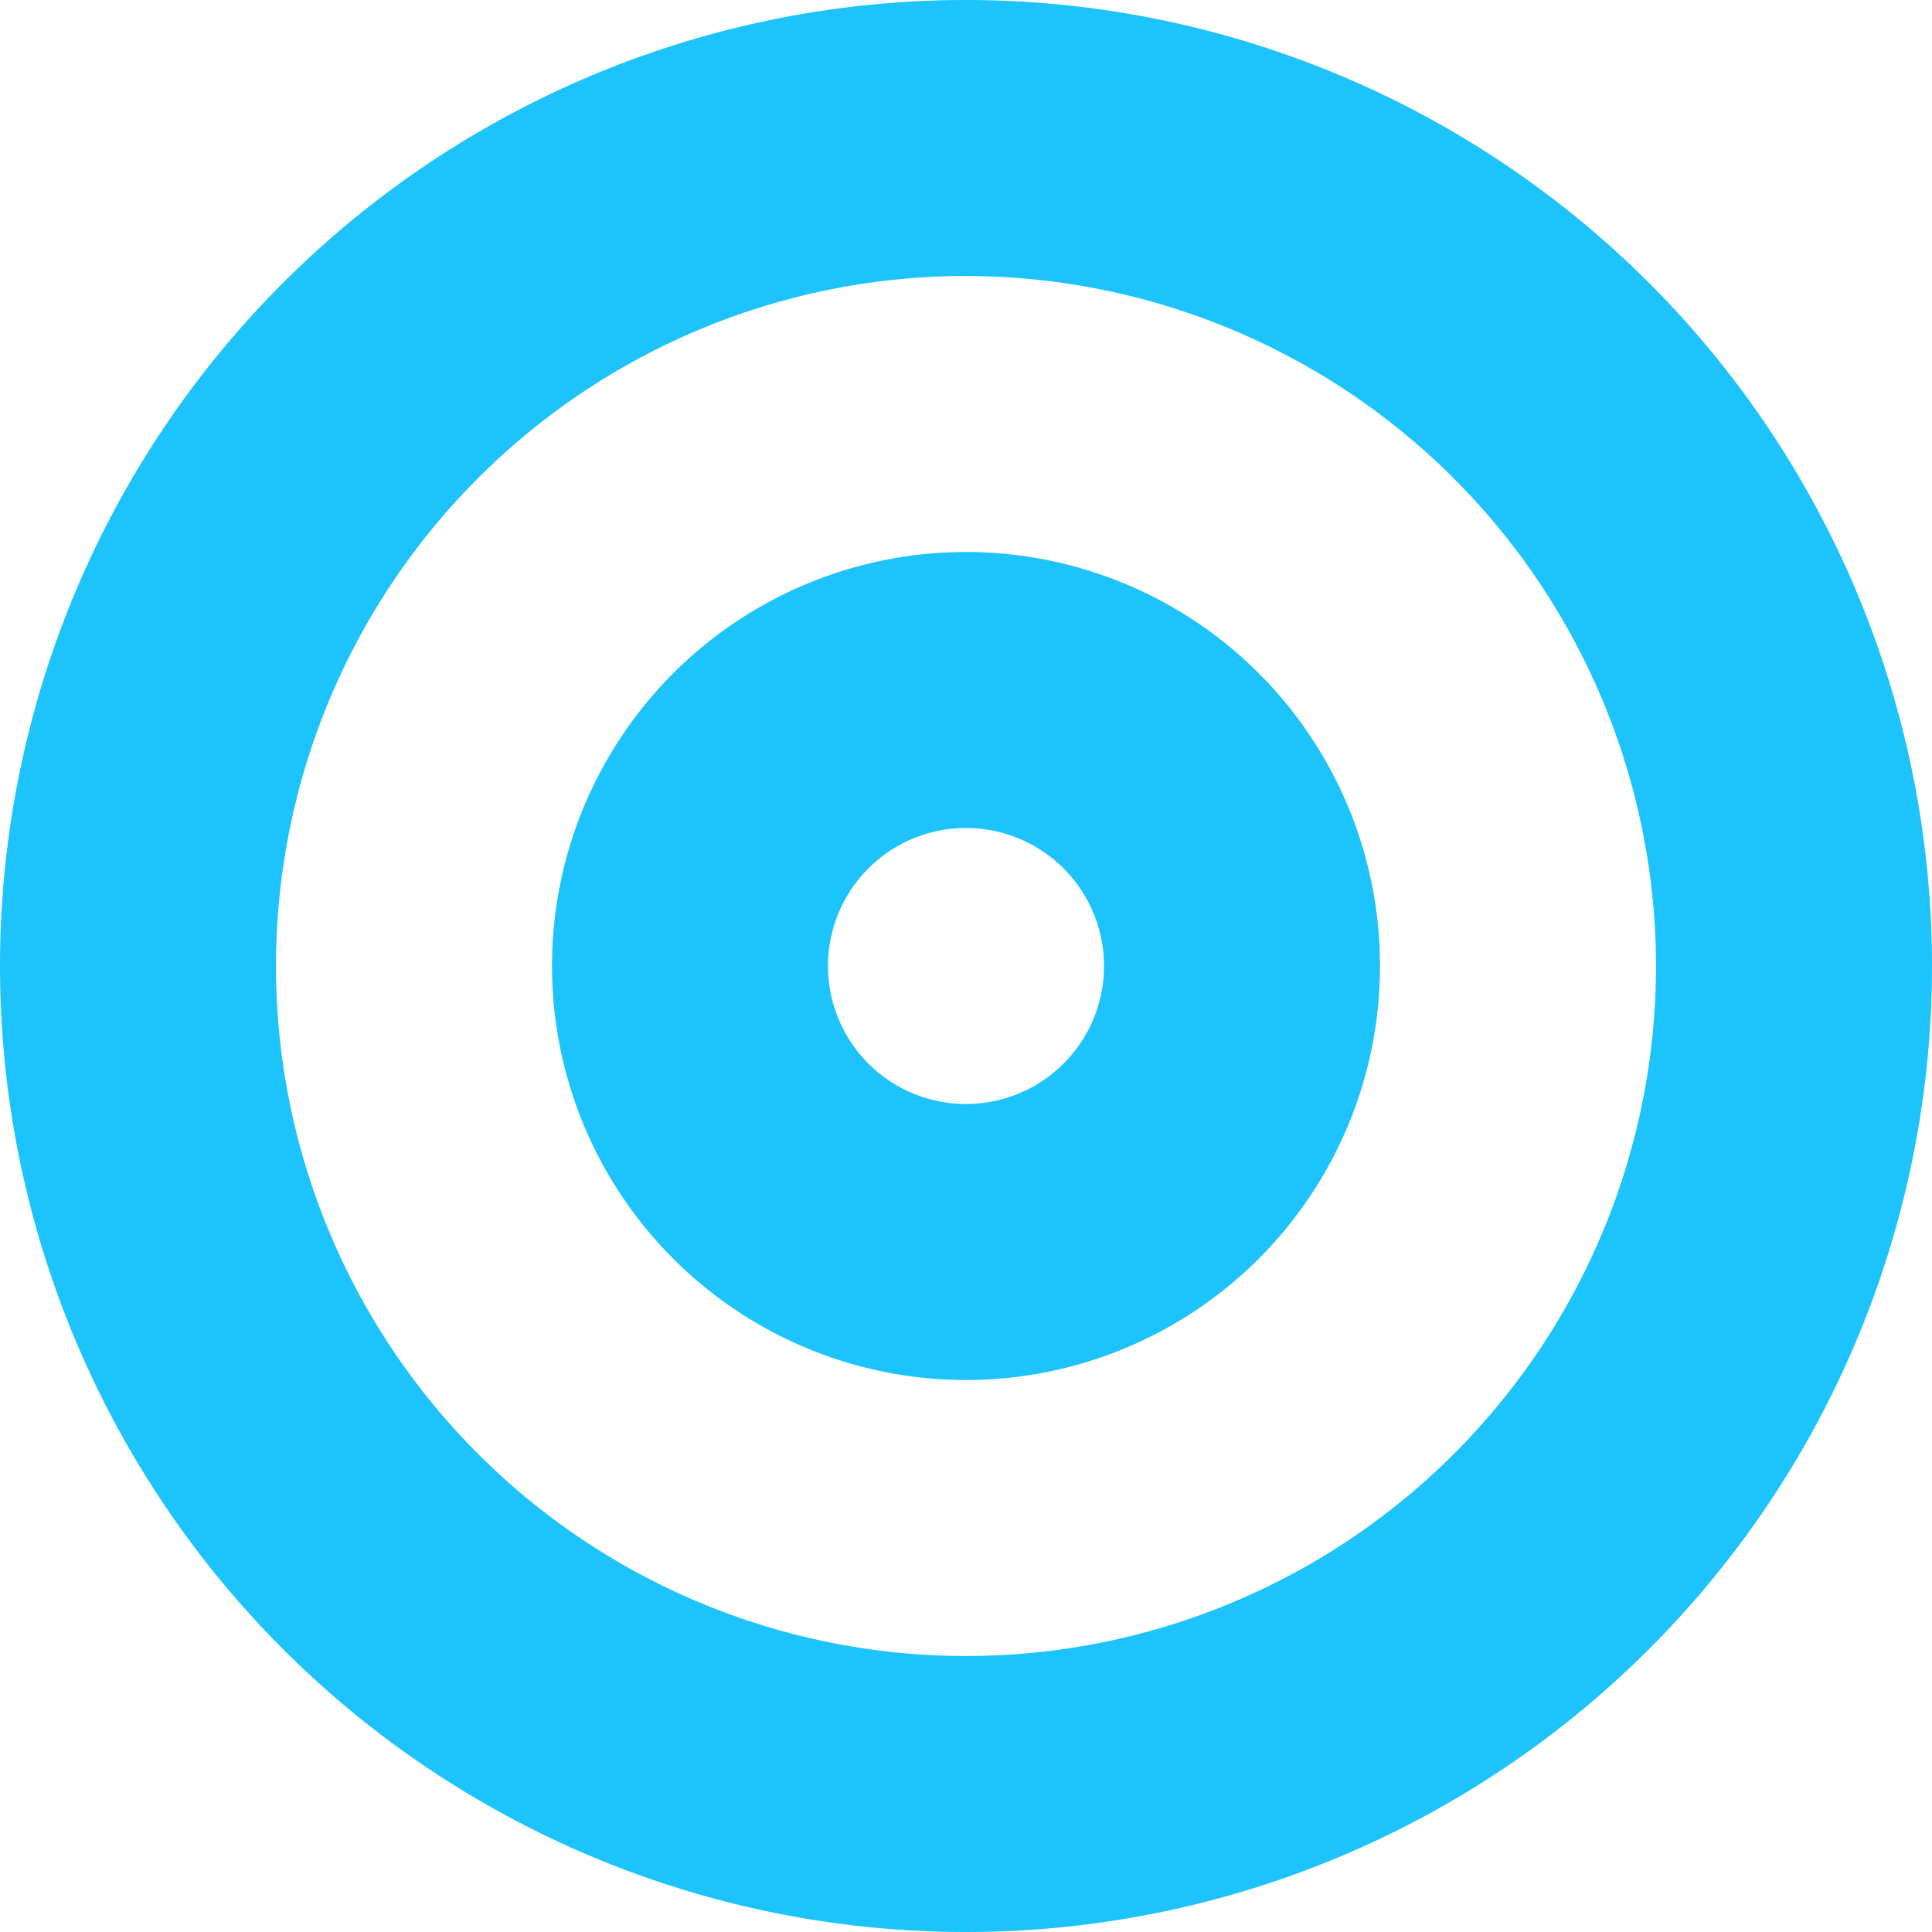 <svg xmlns="http://www.w3.org/2000/svg" width="21" height="21" viewBox="0 0 21 21"><defs><style>.a{fill:#1dc3fc;}</style></defs><g transform="translate(-246 -667)"><path class="a" d="M10.5,3A7.5,7.5,0,1,0,18,10.5,7.508,7.508,0,0,0,10.5,3m0-3A10.5,10.5,0,1,1,0,10.5,10.5,10.5,0,0,1,10.5,0Z" transform="translate(246 667)"/><path class="a" d="M4.5,3A1.5,1.5,0,1,0,6,4.5,1.5,1.5,0,0,0,4.5,3m0-3A4.5,4.5,0,1,1,0,4.5,4.5,4.5,0,0,1,4.5,0Z" transform="translate(252 673)"/></g></svg>
